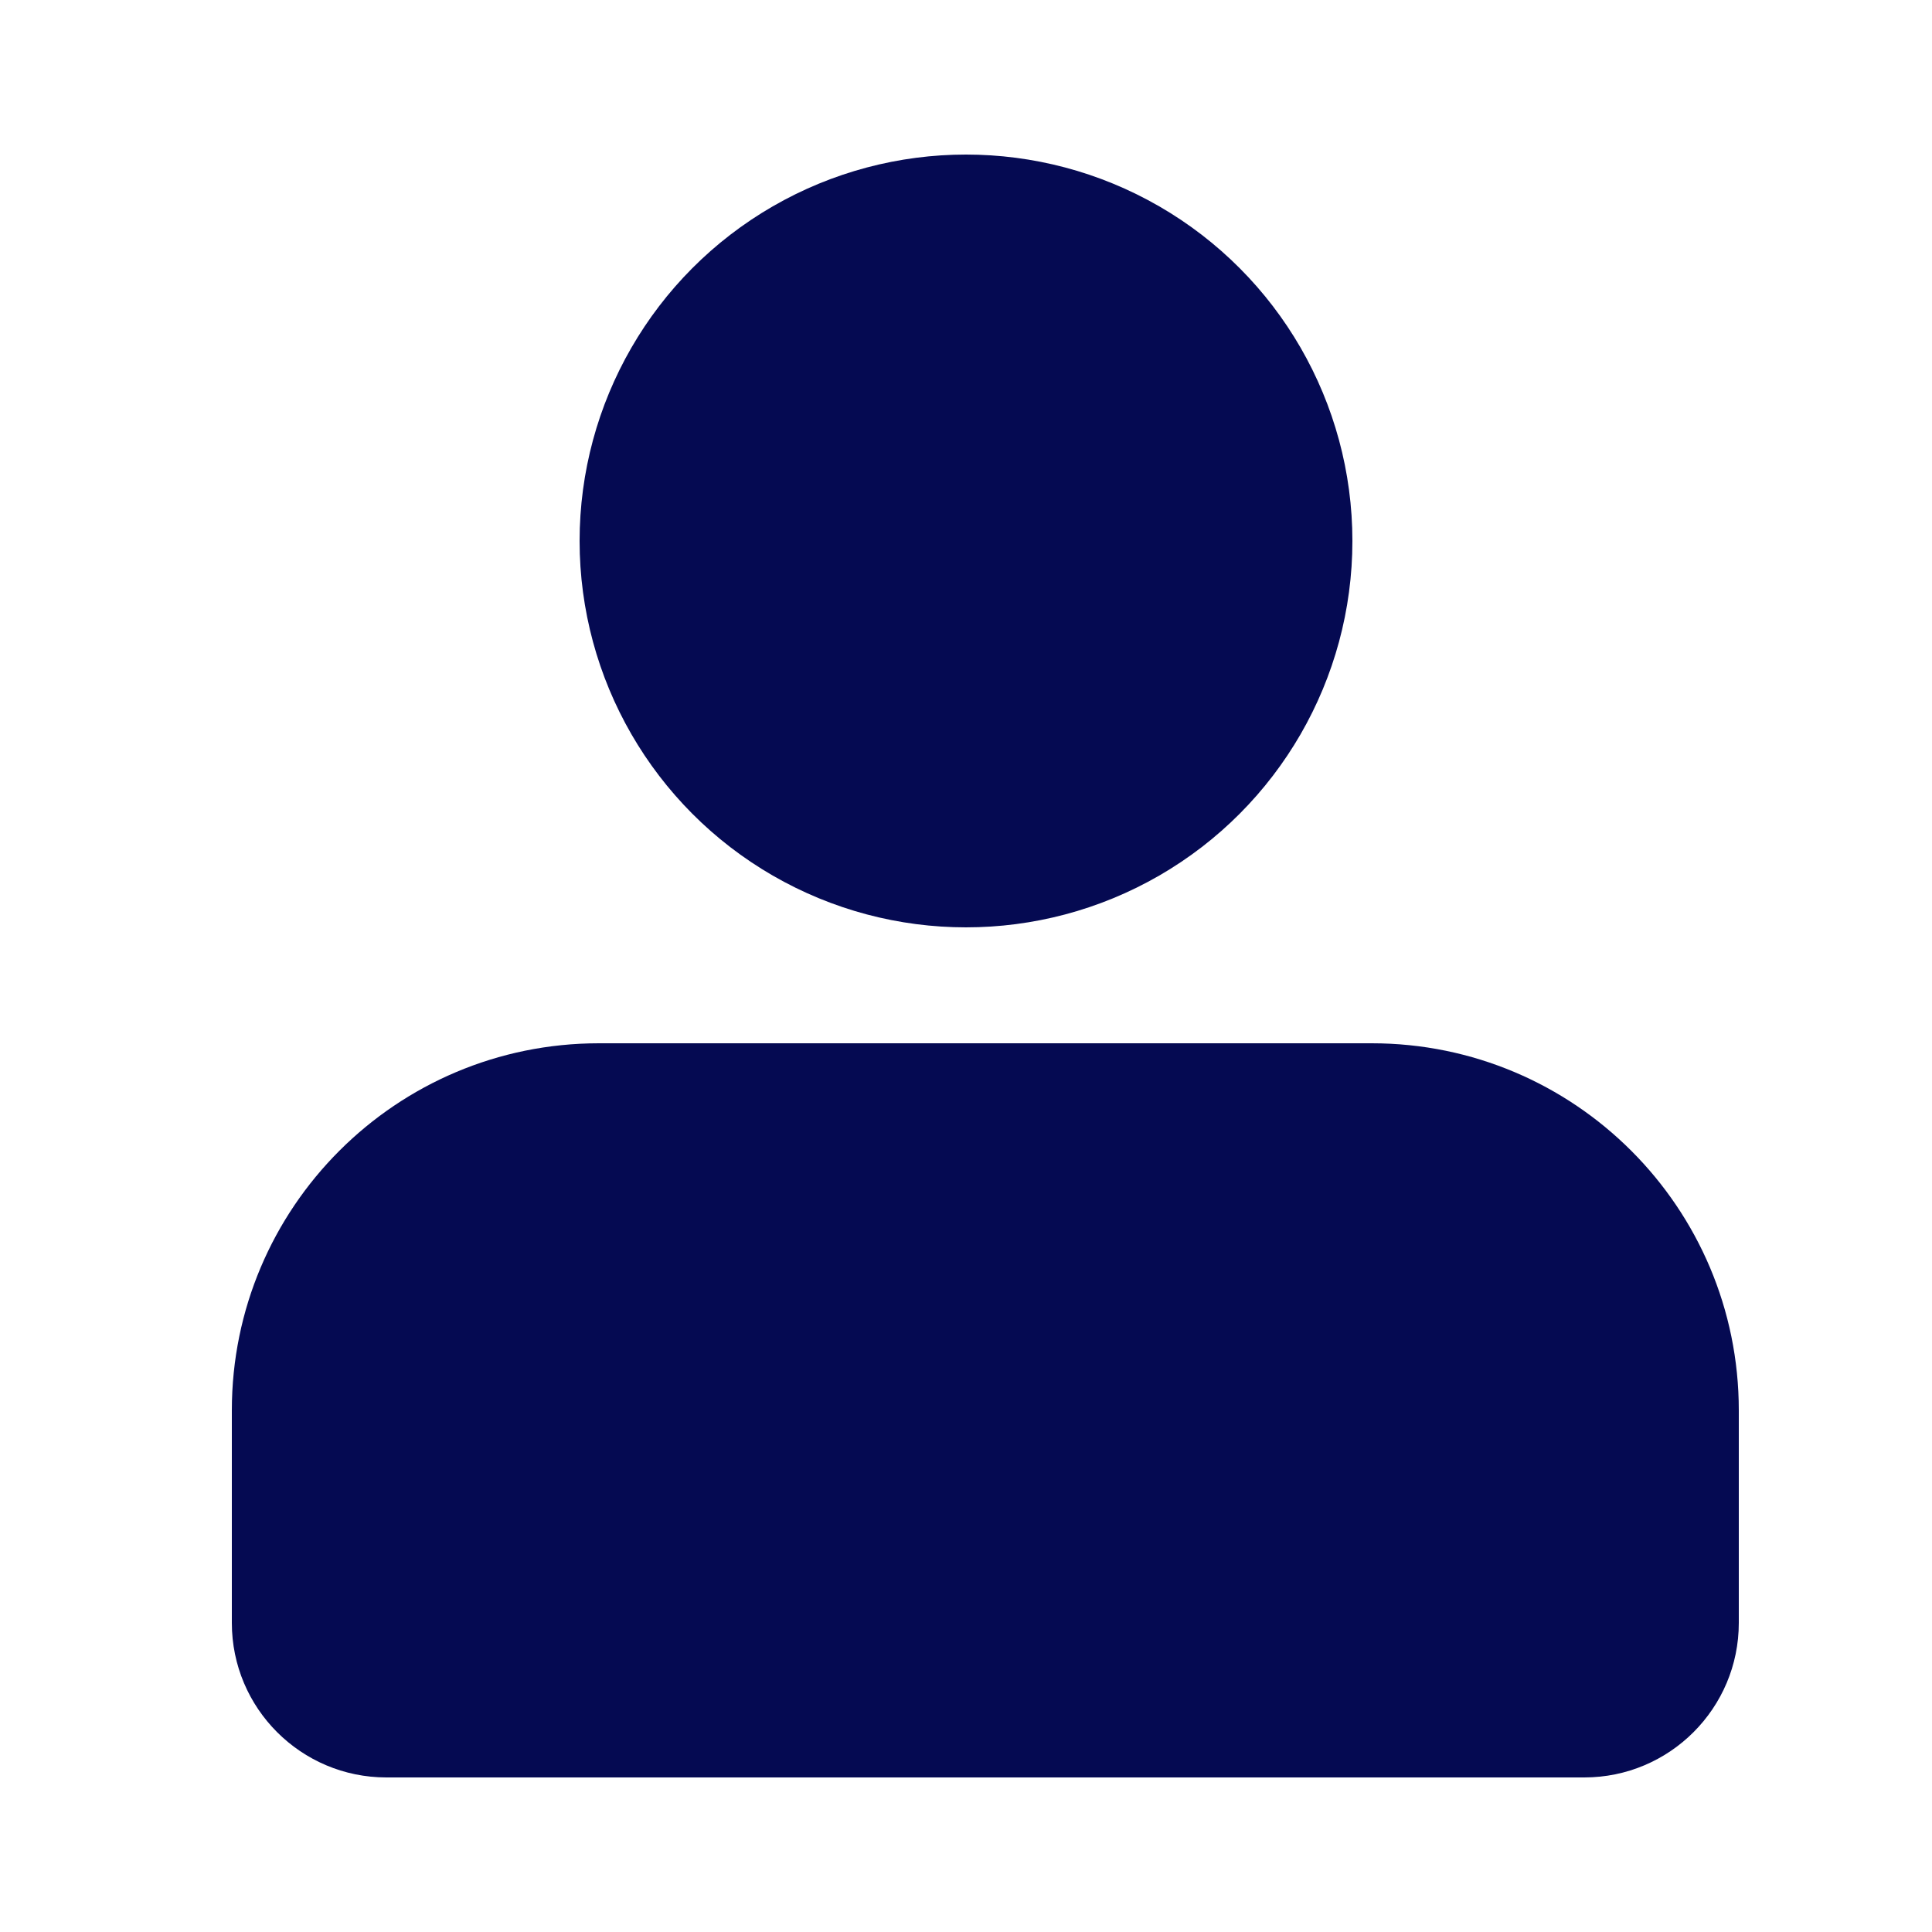 <svg width="50" height="50" viewBox="0 0 50 50" fill="none" xmlns="http://www.w3.org/2000/svg">
<circle cx="25" cy="14" r="10" fill="#050A52"/>
<path d="M6 36.5C6 31.253 10.253 27 15.5 27H35.5C40.747 27 45 31.253 45 36.5V42C45 44.209 43.209 46 41 46H10C7.791 46 6 44.209 6 42V36.5Z" fill="#050A52"/>
</svg>
